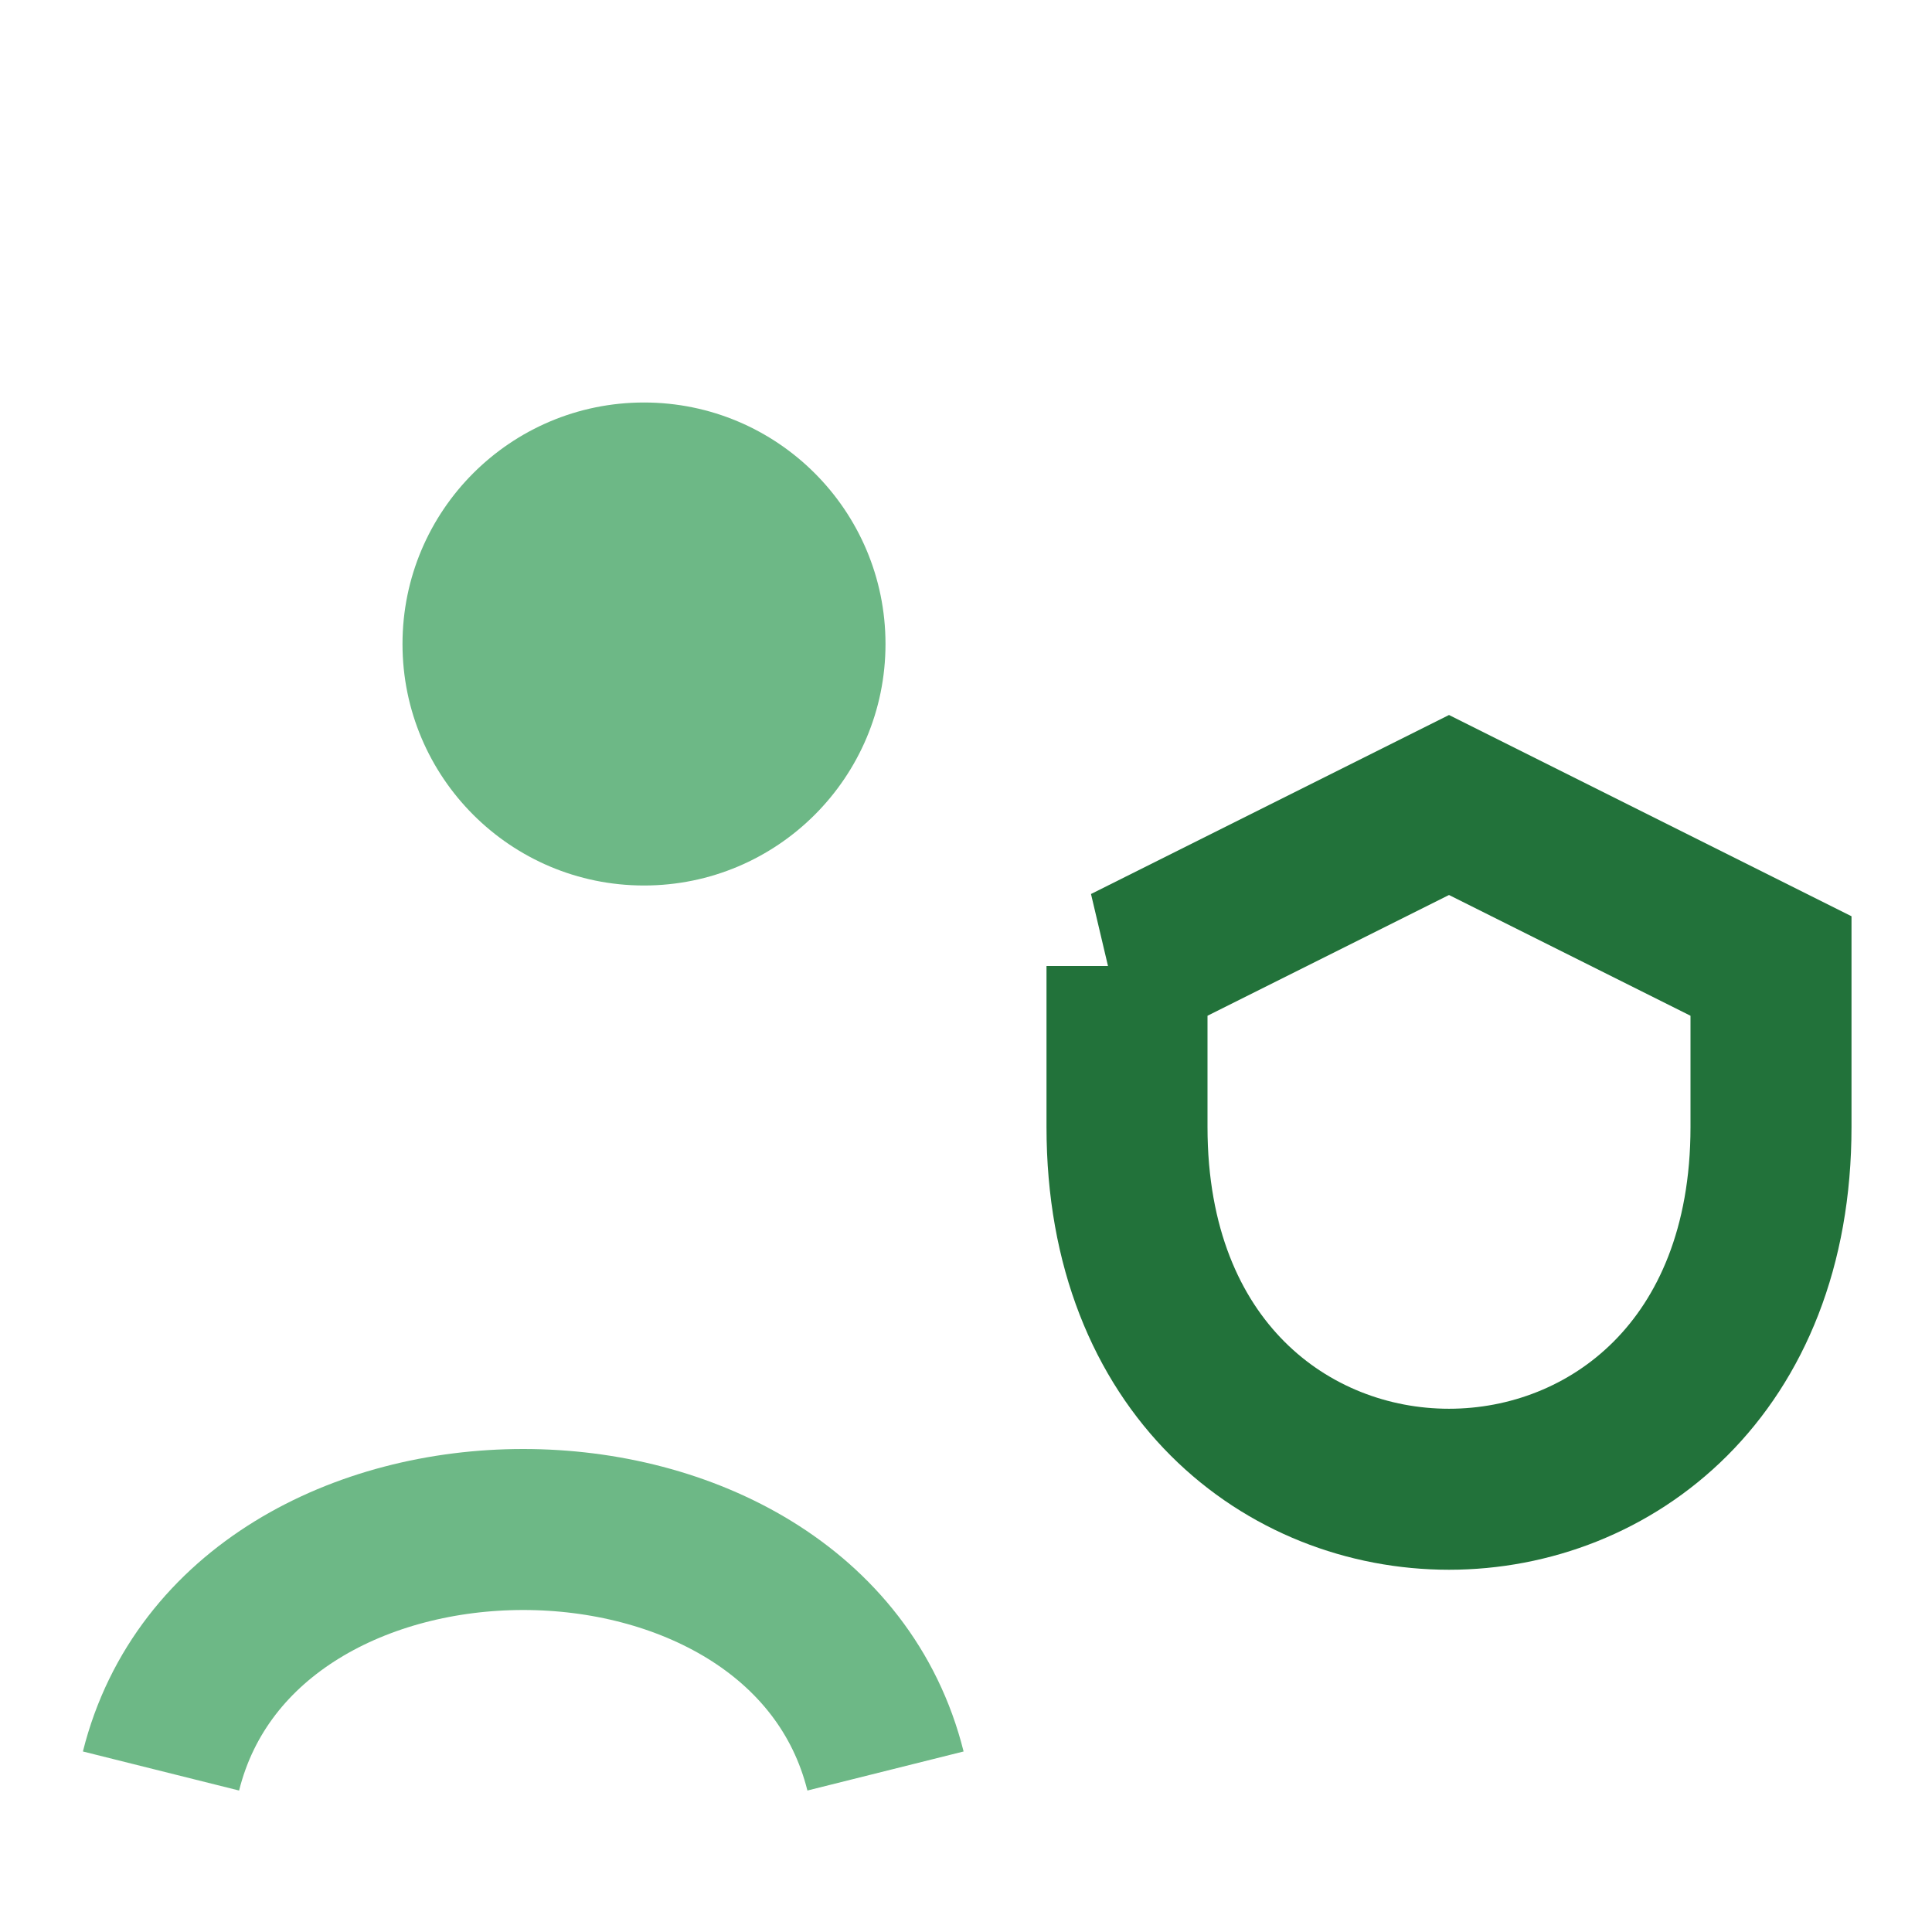 <?xml version="1.0" encoding="UTF-8"?>
<svg xmlns="http://www.w3.org/2000/svg" width="24" height="24" viewBox="0 0 24 24"><circle cx="8" cy="8" r="3" fill="#6DB886"/><path d="M2 22c1-4 8-4 9 0" stroke="#6DB886" stroke-width="2" fill="none"/><path d="M14 12l4-2 4 2v2c0 6-8 6-8 0v-2z" fill="none" stroke="#22723A" stroke-width="2"/></svg>